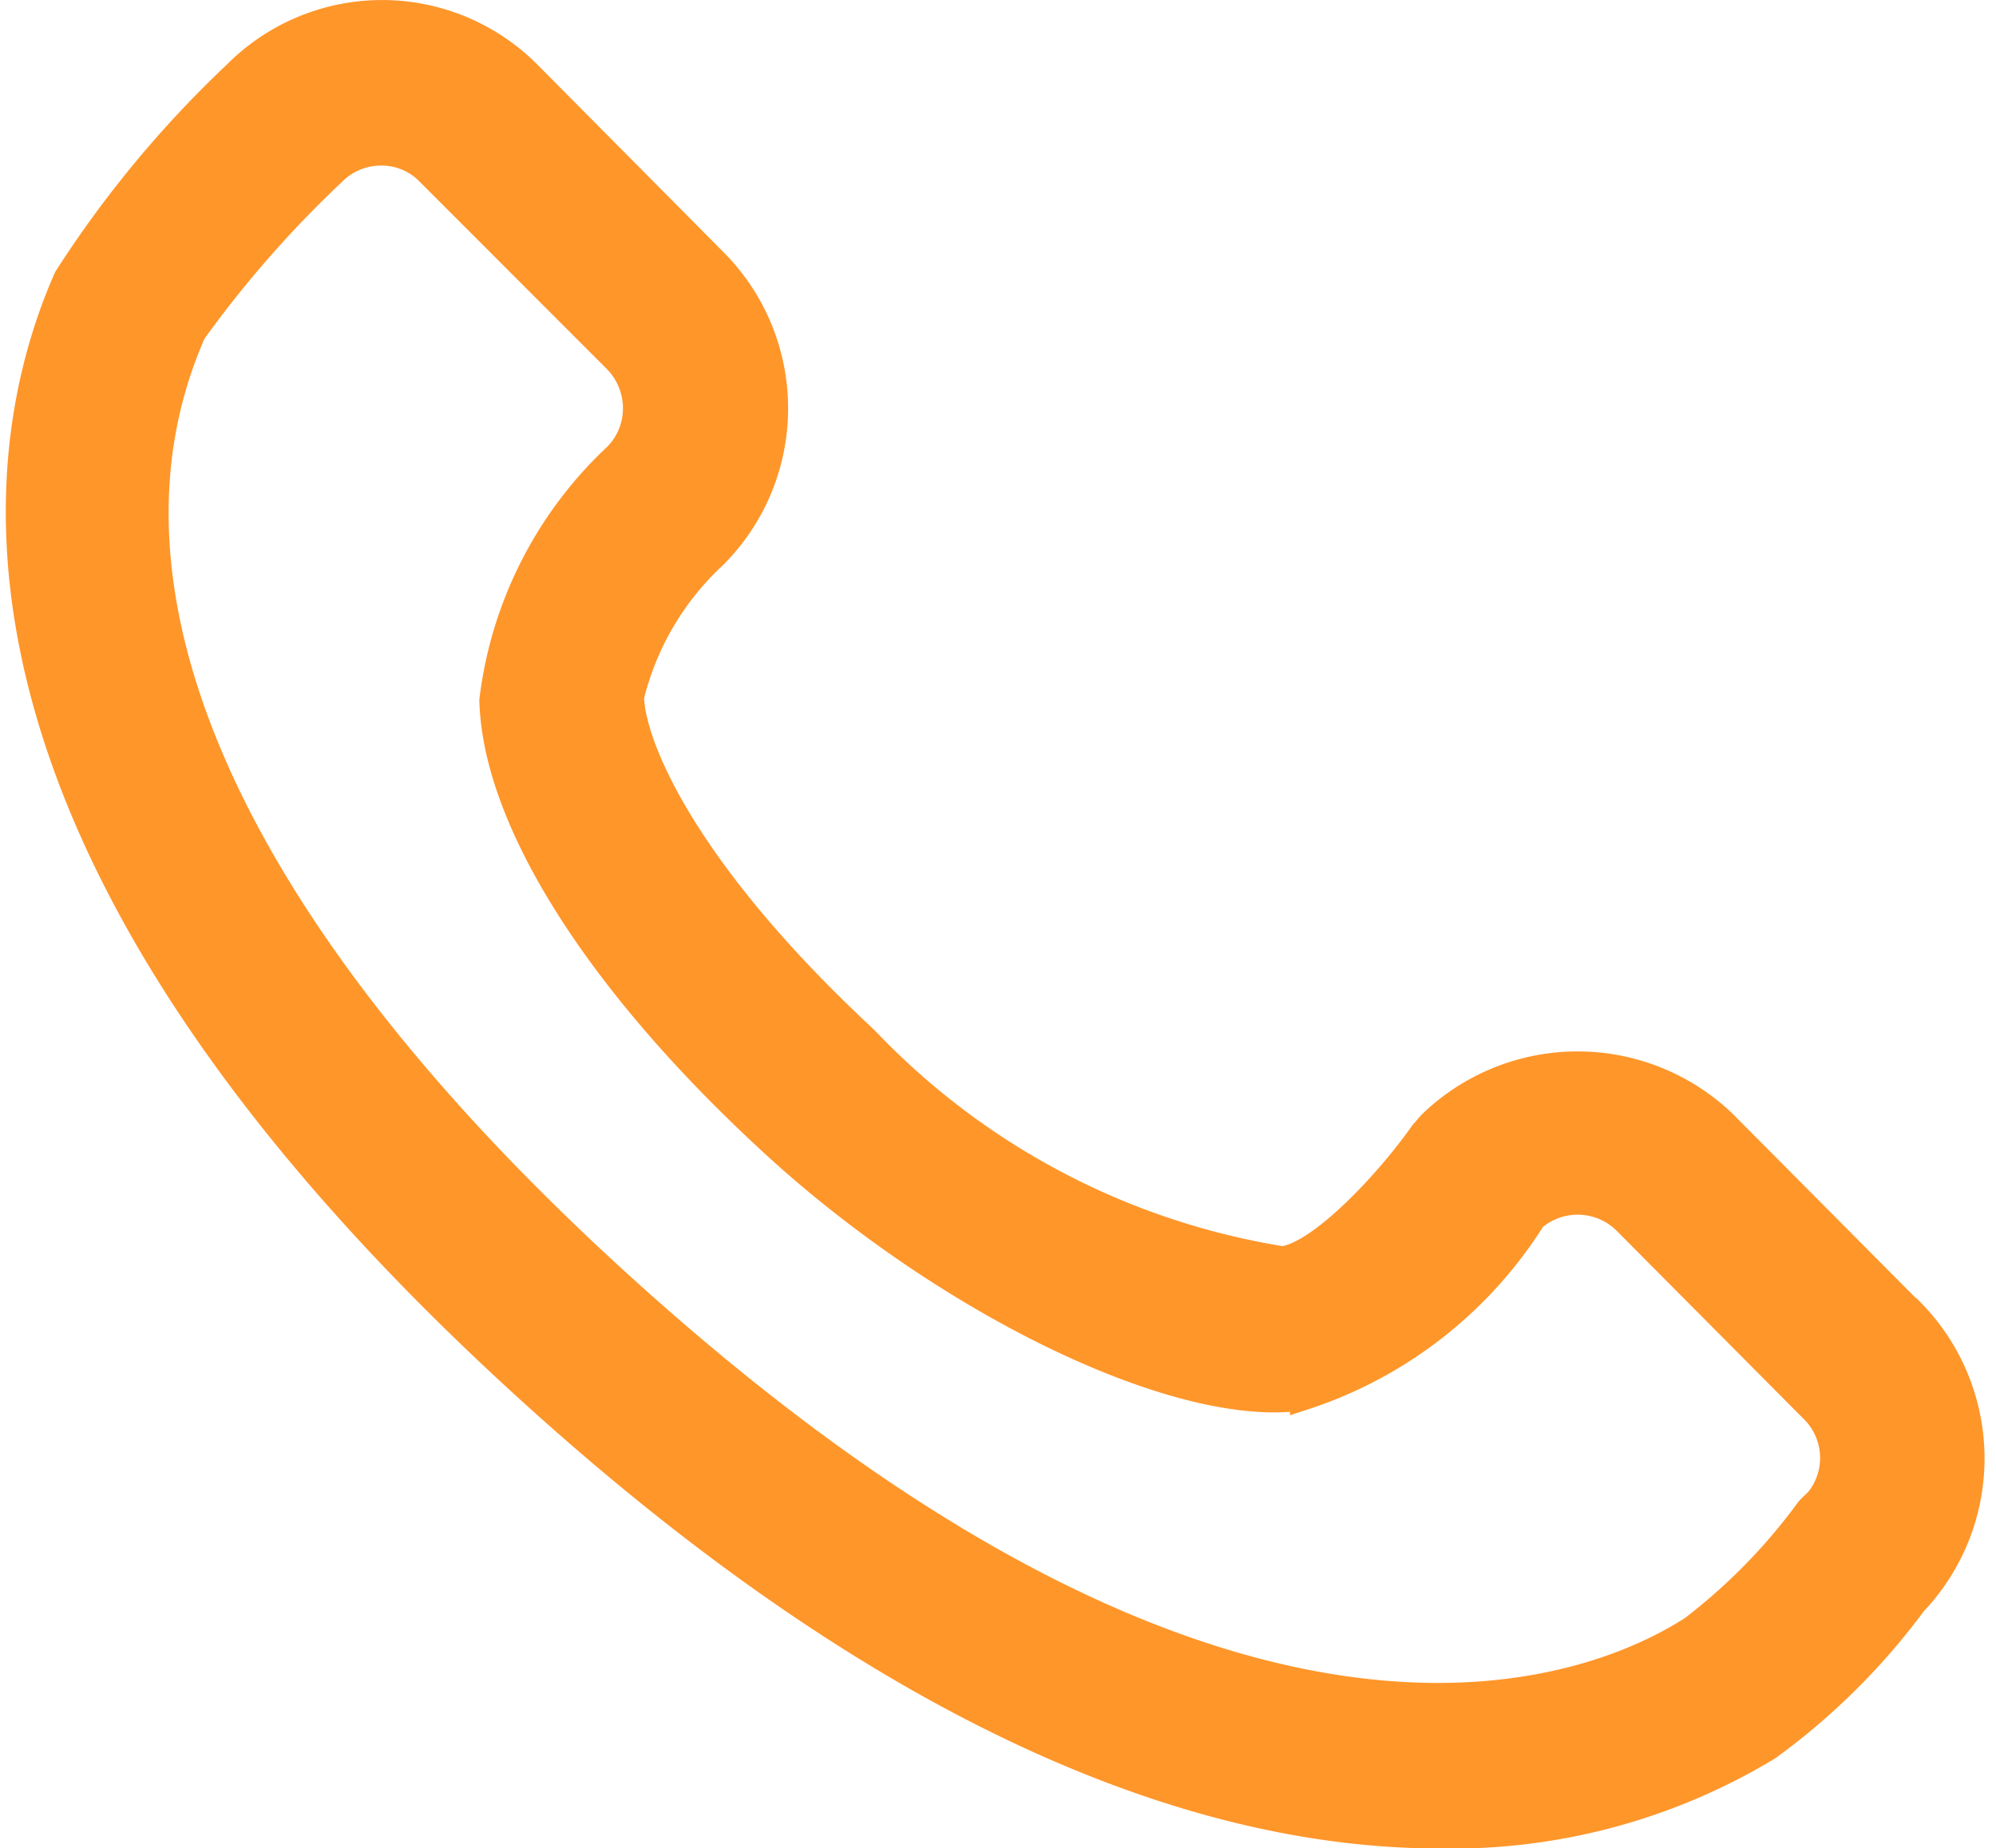 <svg xmlns="http://www.w3.org/2000/svg" width="15.332" height="14.2" viewBox="0 0 15.332 14.2">
  <defs>
    <style>
      .cls-1 {
        fill: #ff962a;
        stroke: #ff962a;
        stroke-width: 0.2px;
      }
    </style>
  </defs>
  <g id="组_9832" data-name="组 9832" transform="translate(-3.535 -4.315)">
    <path id="路径_6217" data-name="路径 6217" class="cls-1" d="M43.714,81.073l-1.431-1.44a1.62,1.62,0,0,0-2.246,0c-.024.024-.04.048-.064.072-.264.378-.783.933-1.079.973a5.657,5.657,0,0,1-3.205-1.69c-1.4-1.3-1.791-2.261-1.8-2.631a2.185,2.185,0,0,1,.639-1.086,1.6,1.6,0,0,0,0-2.261L33.1,71.571a1.582,1.582,0,0,0-2.246,0,8.348,8.348,0,0,0-1.3,1.569c-.631,1.432-.991,4.465,3.661,8.641,2.934,2.631,5.26,3.323,6.882,3.323a4.693,4.693,0,0,0,2.526-.676,5.154,5.154,0,0,0,1.119-1.11,1.61,1.61,0,0,0-.024-2.245Zm-.751,1.5a.349.349,0,0,0-.048.056,4.469,4.469,0,0,1-.871.885c-.719.467-3.445,1.657-8.129-2.542-3.078-2.76-4.285-5.39-3.389-7.418A8.553,8.553,0,0,1,31.6,72.328a.519.519,0,0,1,.368-.153.506.506,0,0,1,.368.153l1.439,1.44a.532.532,0,0,1,.152.37.518.518,0,0,1-.152.37,3.072,3.072,0,0,0-.951,1.875c.024.917.807,2.164,2.15,3.4s3.133,2.1,4.077,1.955a3.276,3.276,0,0,0,1.767-1.376.525.525,0,0,1,.711.024l1.431,1.44a.52.52,0,0,1,.008.748Z" transform="translate(-25.507 -66.688)"/>
  </g>
</svg>
